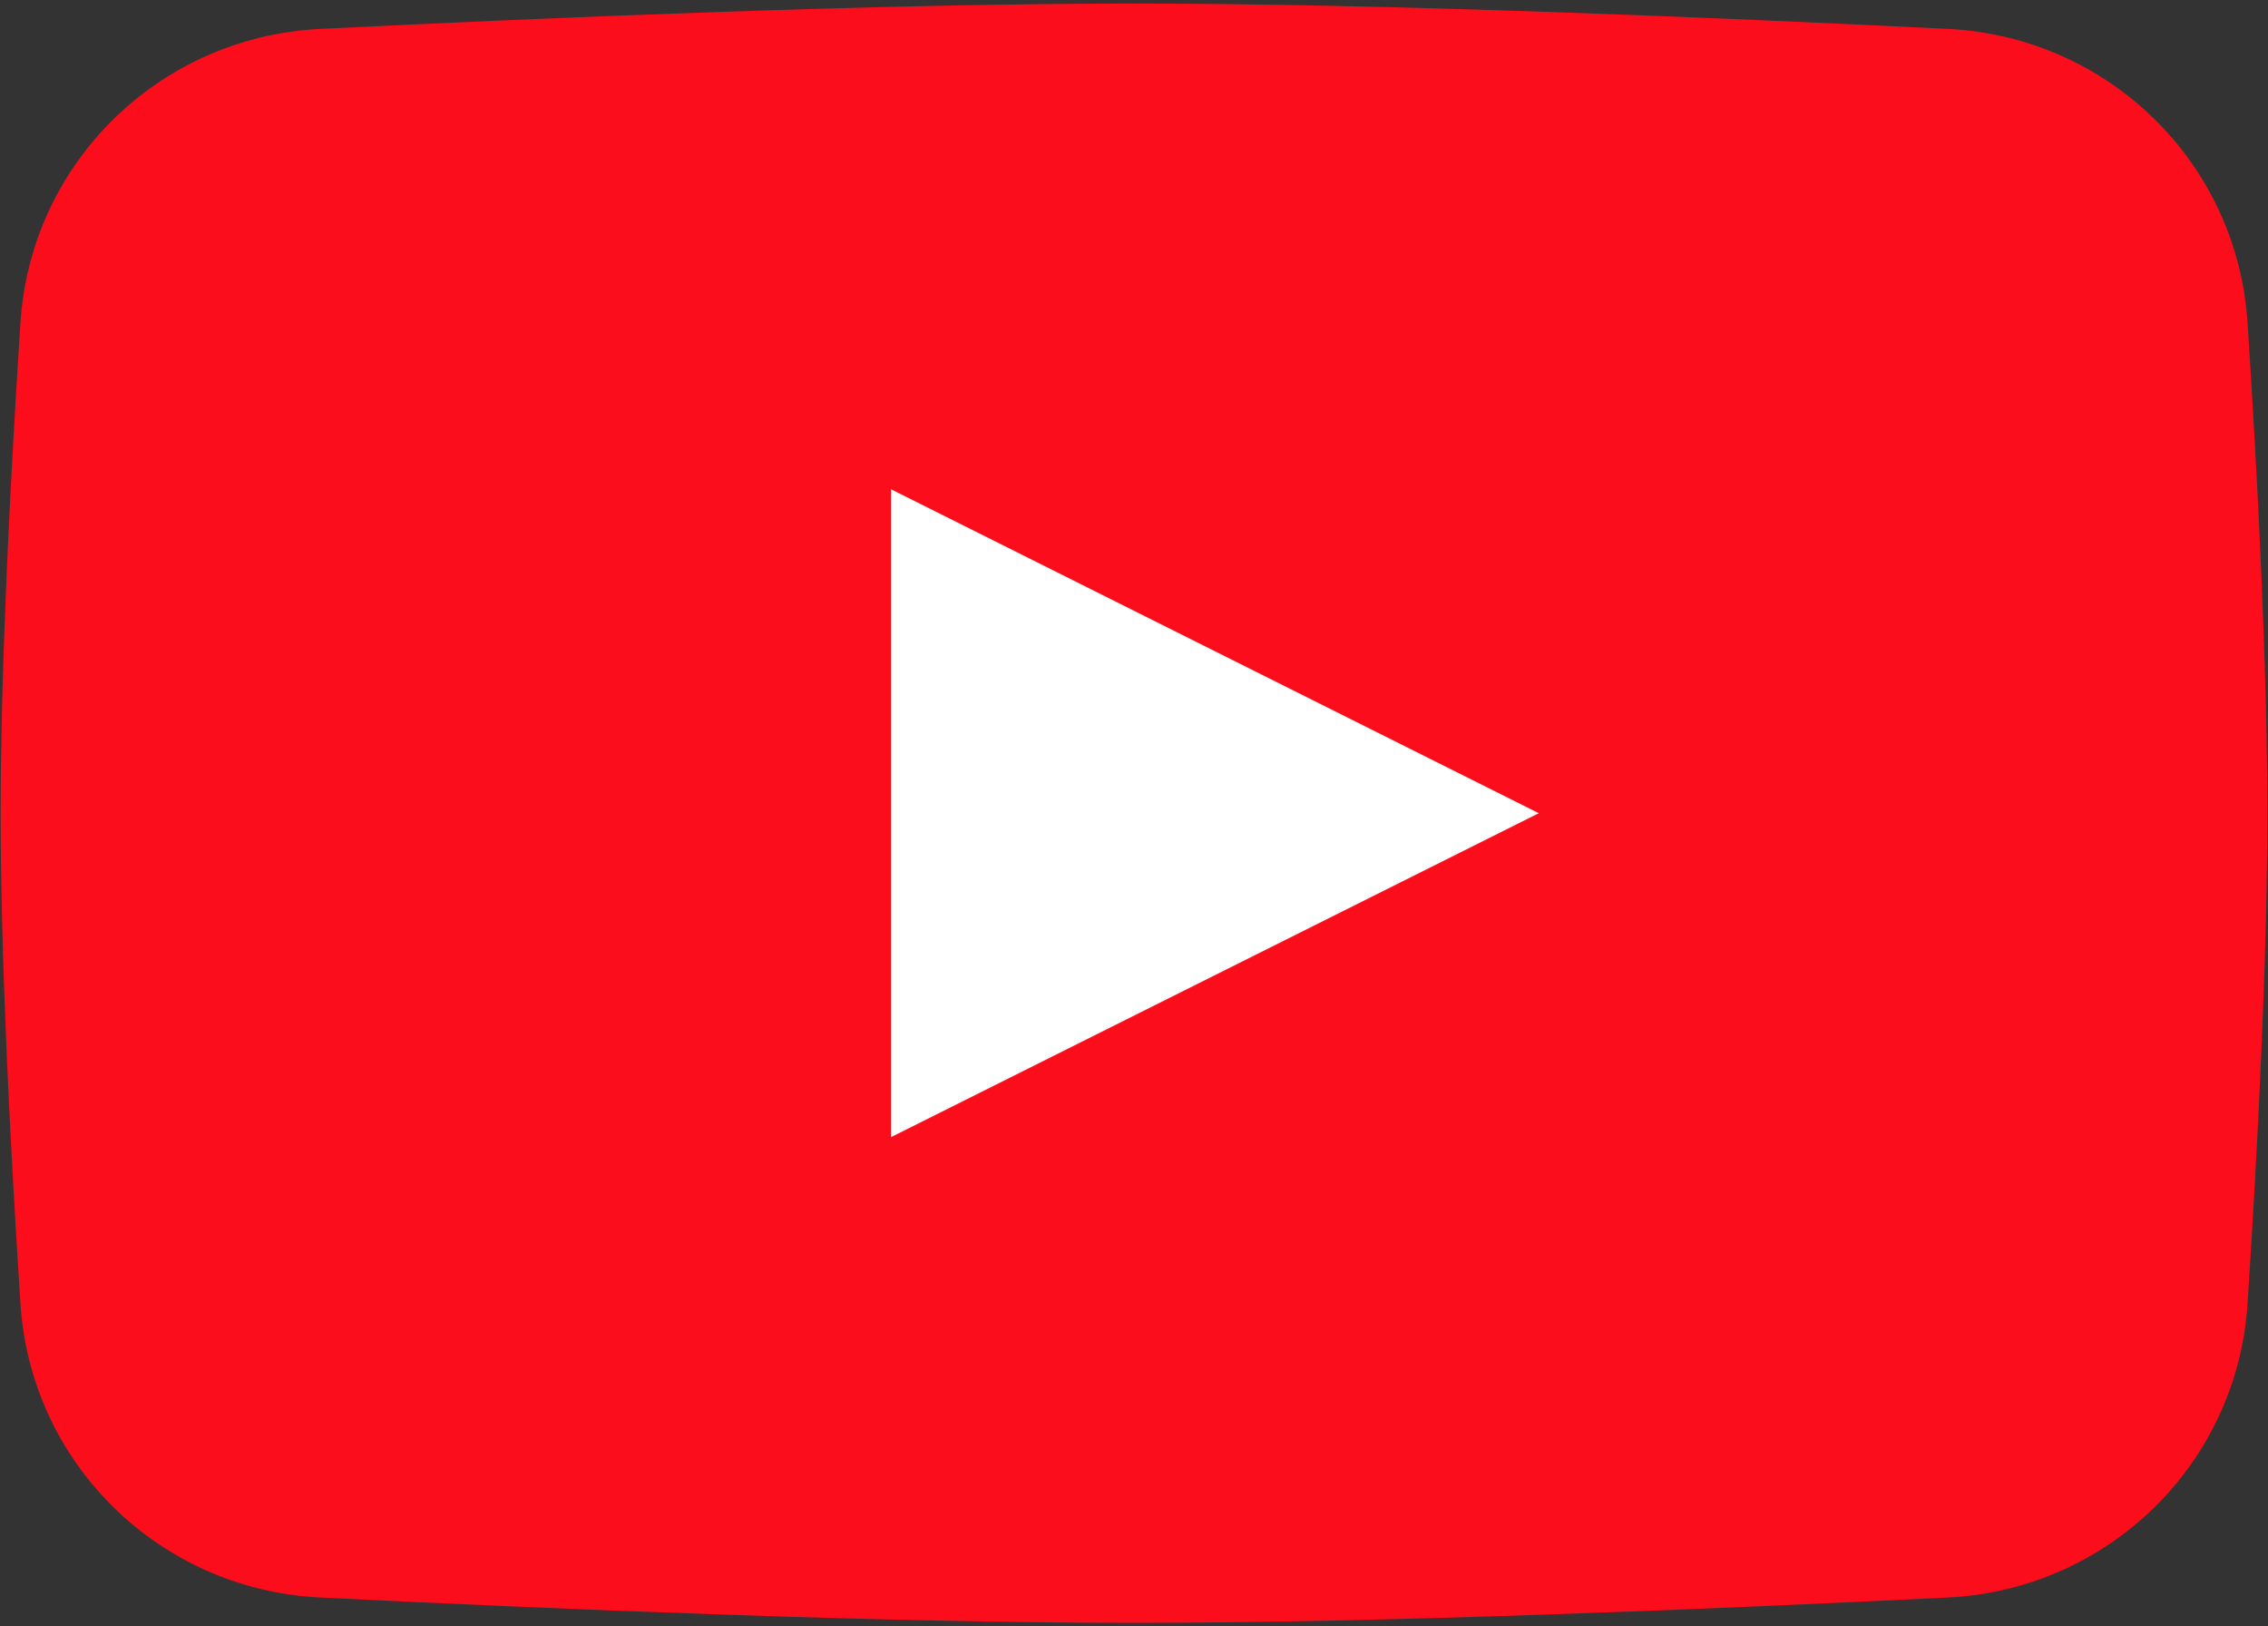 <svg xmlns="http://www.w3.org/2000/svg" fill="none" viewBox="0 0 106 76"><rect x="0" y="0" width="106" height="76" fill="#333333" stroke="none"/><path fill="#FC0D1B" d="M.956 15.076c.487-7.487 6.506-13.354 14-13.725C25.805.813 41.314.165 53 .165c11.685 0 27.194.648 38.045 1.186 7.493.371 13.512 6.238 13.999 13.725.466 7.173.925 15.999.925 22.924 0 6.925-.459 15.75-.925 22.924-.487 7.486-6.506 13.354-14 13.725-10.85.537-26.359 1.186-38.044 1.186-11.685 0-27.194-.649-38.045-1.186C7.462 74.278 1.443 68.41.956 60.924.49 53.75.031 44.924.031 38c0-6.925.46-15.751.925-22.924z"/><path fill="#fff" d="M41.65 22.866v30.268L71.918 38 41.65 22.866z"/></svg>
